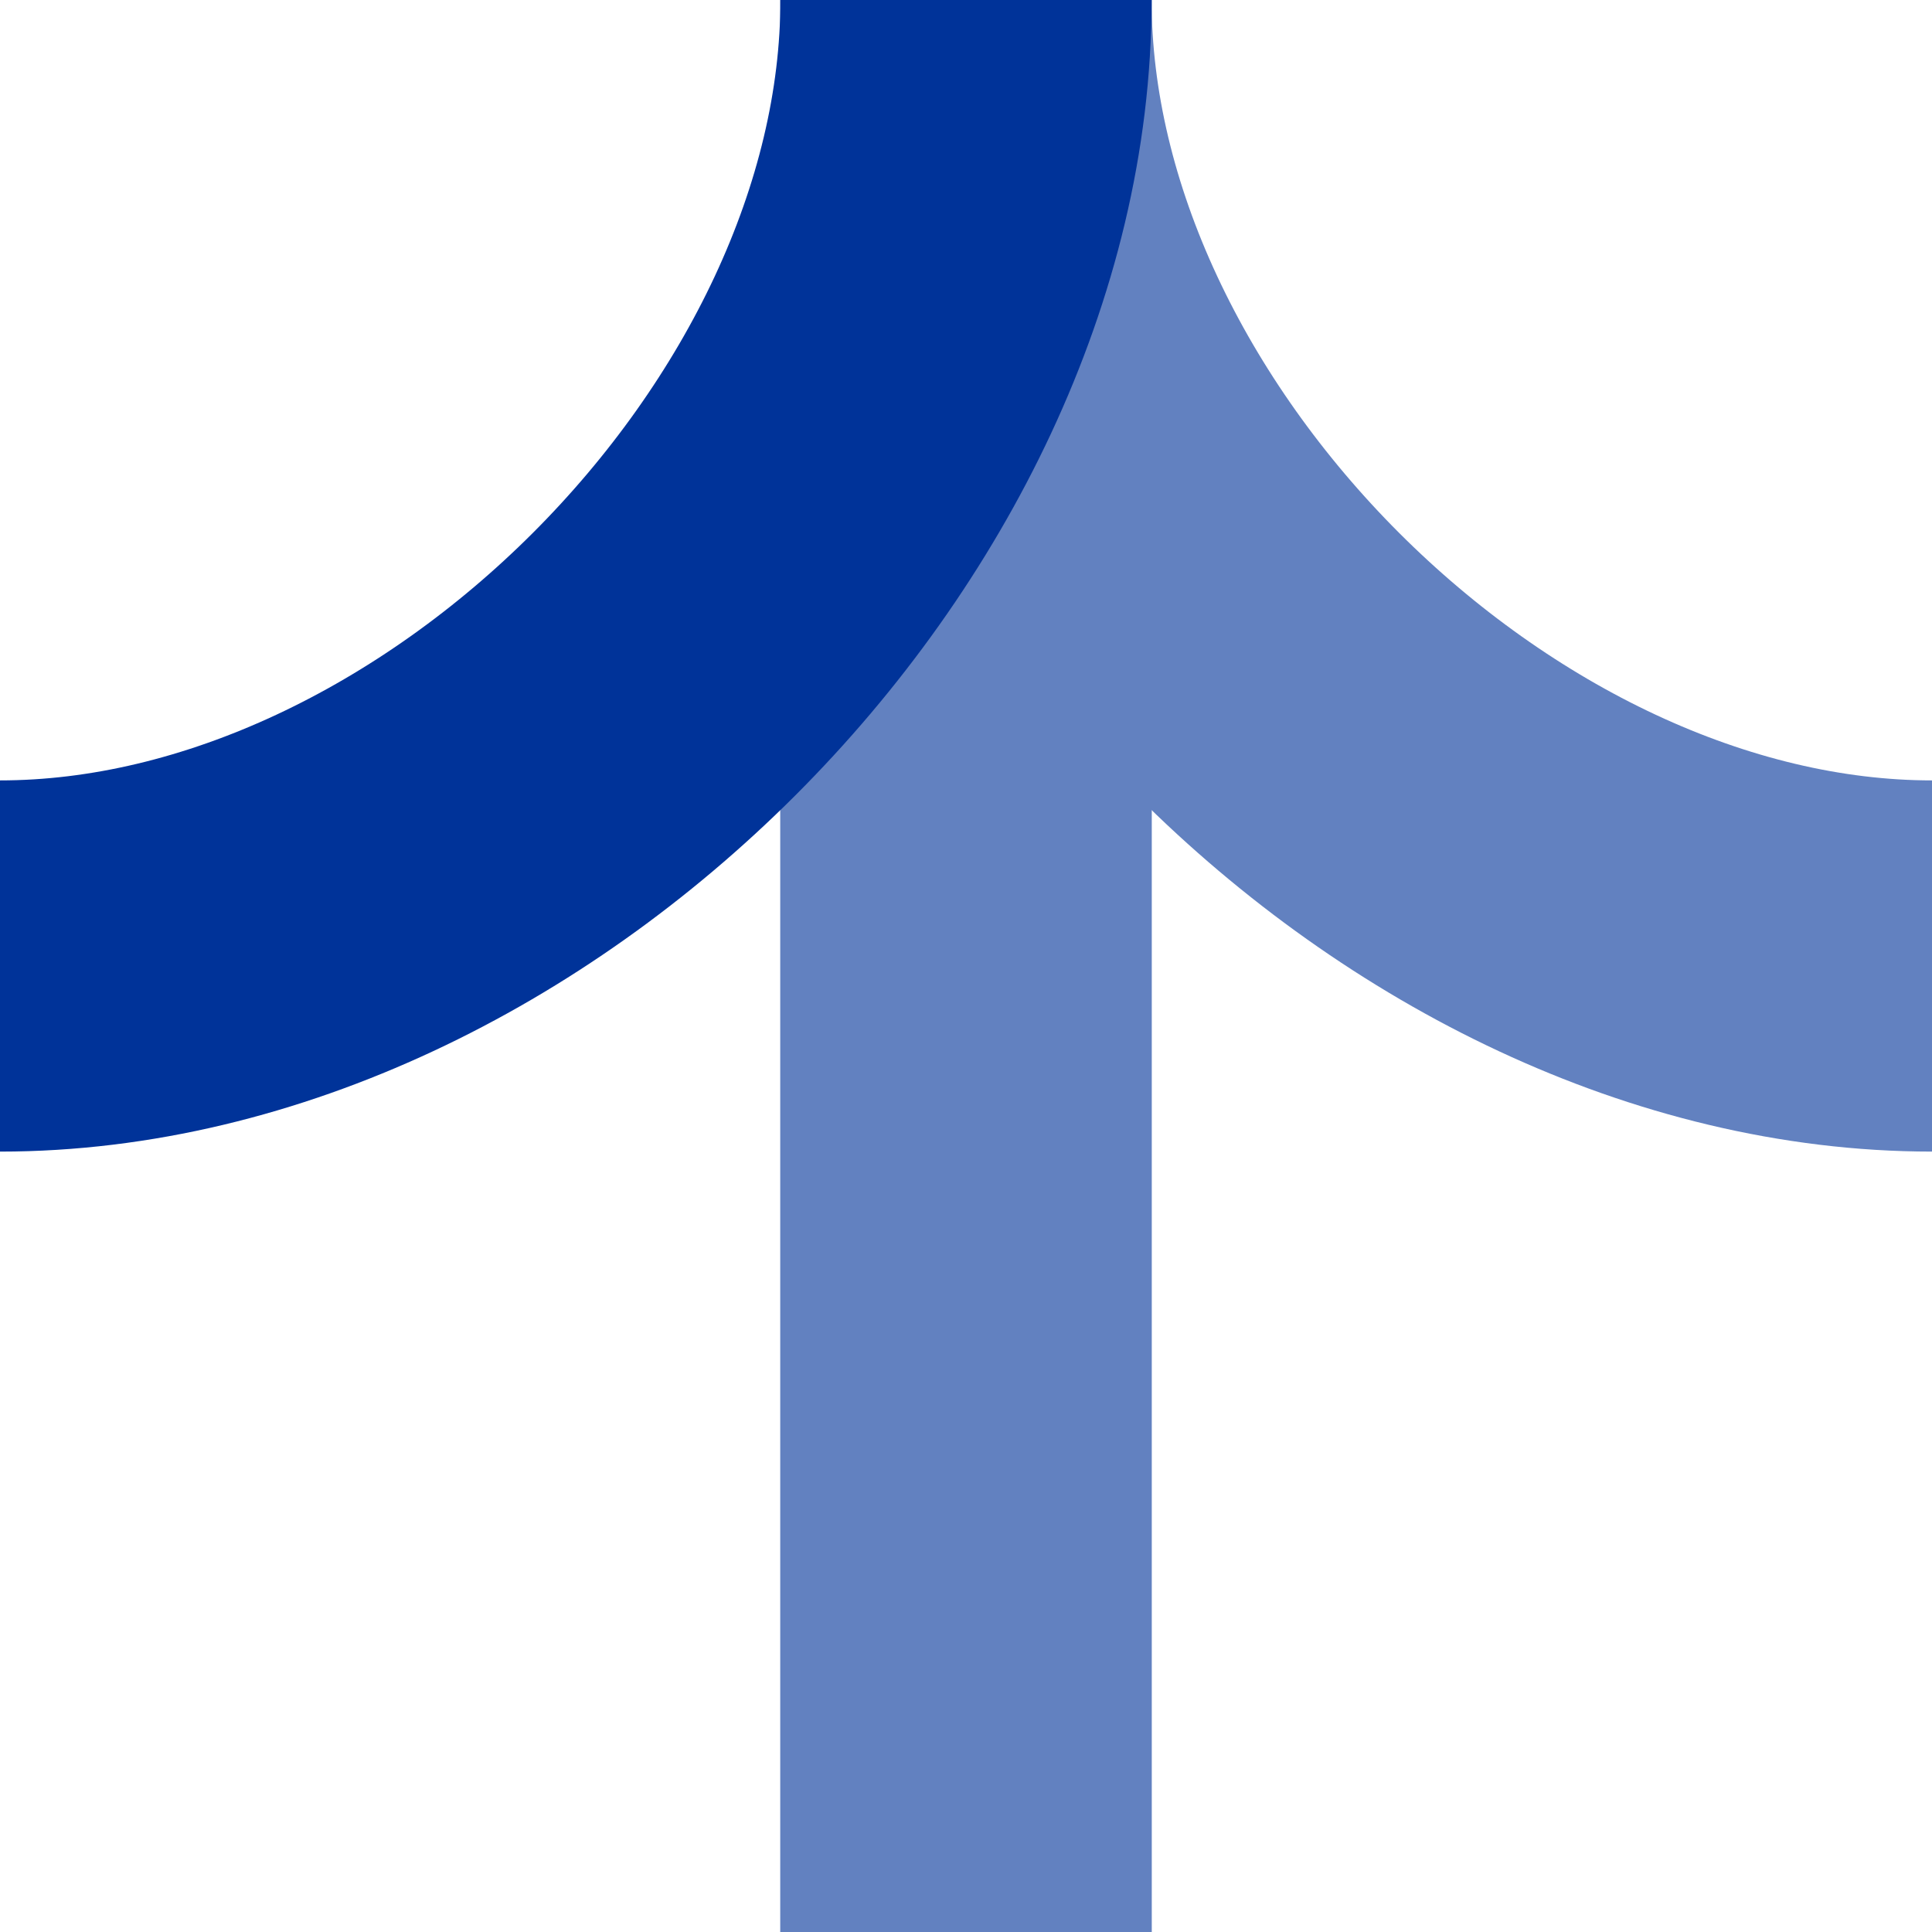 <?xml version="1.0"?>
<svg xmlns="http://www.w3.org/2000/svg" width="500" height="500">
 <style type="text/css">
 .str0 {stroke:#039;stroke-width:96.064}
 .str1 {stroke:#039;stroke-width:96.154}
 .fil1 {fill:none}
</style>
 <g>
 <line
   class="fil1 str1"
   x1="250"
   y1="-0"
   x2="250"
   y2="500"
   id="line2441"
   style="fill:none;stroke:#6281c0;stroke-width:96.154" /><path
   class="fil1 str0"
   d="M 250,-0 C 250,125 375,250 500,250"
   id="path2439"
   style="fill:none;stroke:#6281c0;stroke-width:96.064" /><path
   class="fil1 str0"
   d="M 250,-0 C 250,125 125,250 0,250"
   id="path2437"
   style="fill:none;stroke:#003399;stroke-width:96.064" /></g>
</svg>